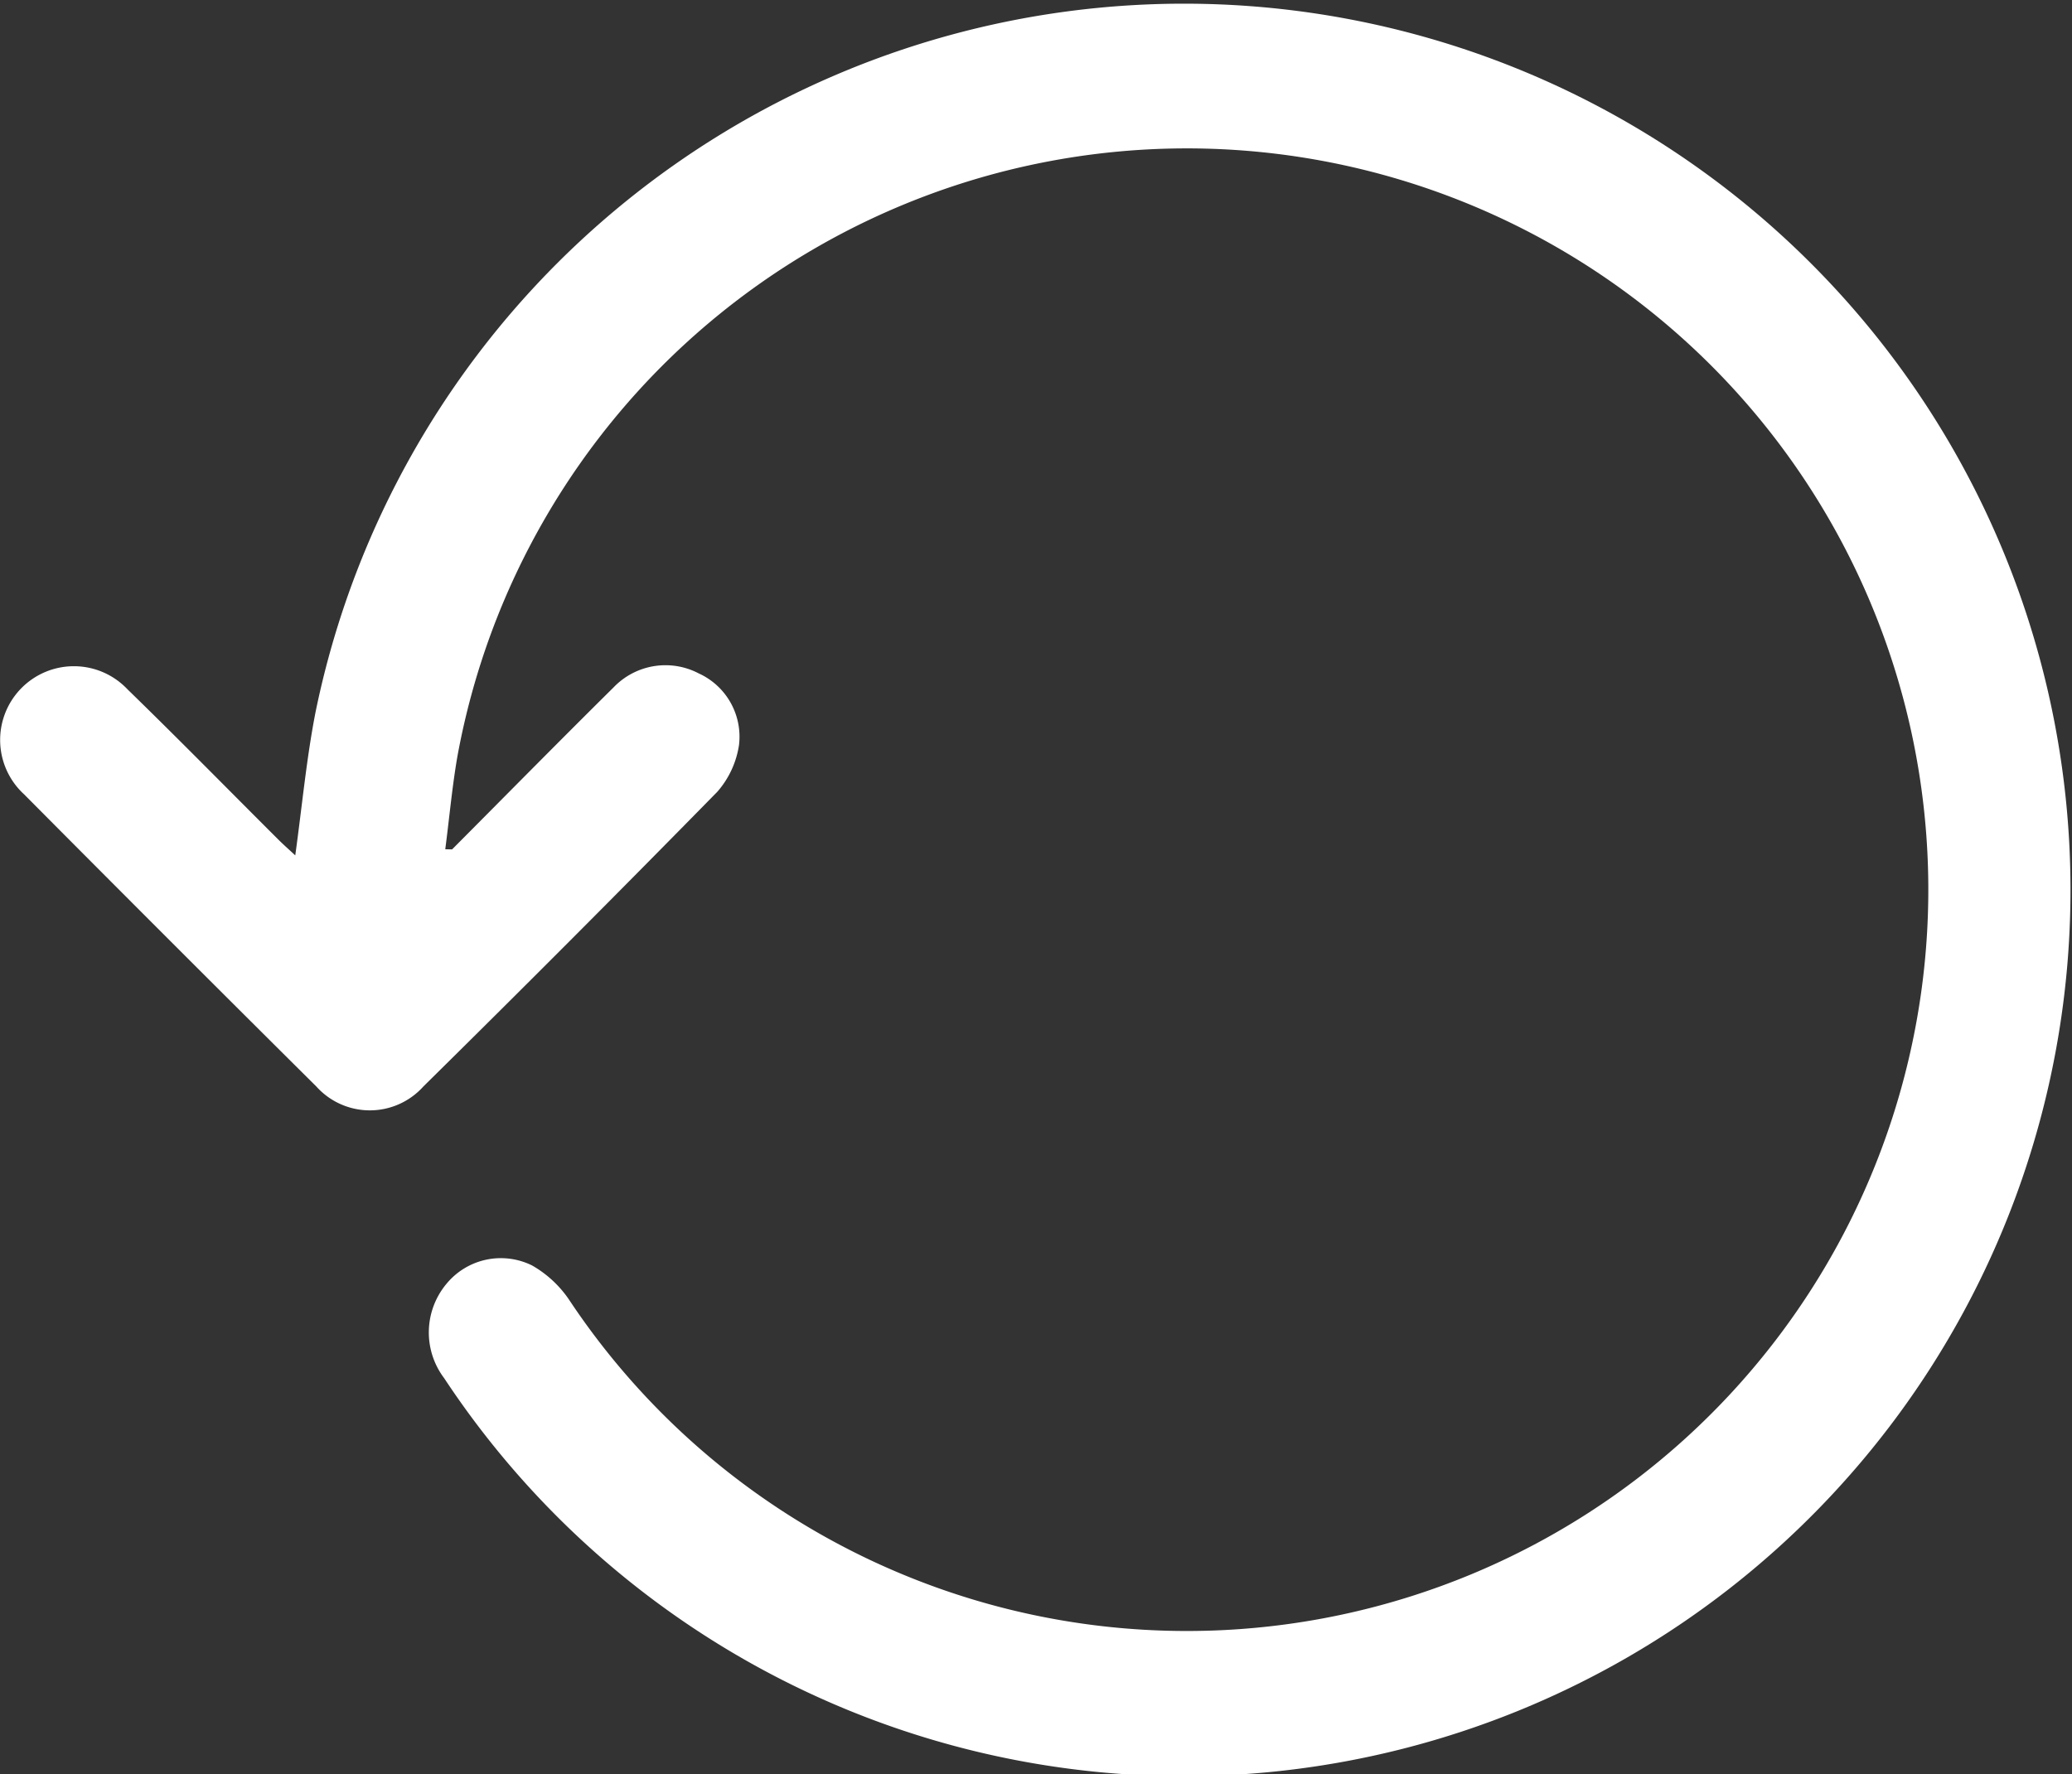 <svg xmlns="http://www.w3.org/2000/svg" width="14.891" height="12.755" viewBox="0 0 14.891 12.755">
  <rect x="0" y="0" width="14.891" height="12.755" fill="#333333" stroke="none"/>
  <g id="TV_unazad" data-name="TV unazad" transform="translate(-40.731 -29.849)">
    <path id="Path_1606" data-name="Path 1606" d="M43.98,35.955c.387-.389.771-.779,1.161-1.165a.516.516,0,0,1,.612-.1.5.5,0,0,1,.289.515.658.658,0,0,1-.156.336q-1.047,1.068-2.112,2.118a.517.517,0,0,1-.77,0q-1.055-1.048-2.1-2.1a.53.53,0,1,1,.744-.754c.365.355.722.719,1.083,1.079.038.038.078.073.122.114.049-.354.081-.7.146-1.031a6.371,6.371,0,1,1,.924,4.789.545.545,0,0,1,.015-.676.506.506,0,0,1,.617-.134.8.8,0,0,1,.263.242,5.329,5.329,0,1,0-.8-3.9c-.038.22-.058.444-.087.666Z" transform="translate(0 0)" fill="#fff"/>
  </g>
</svg>
